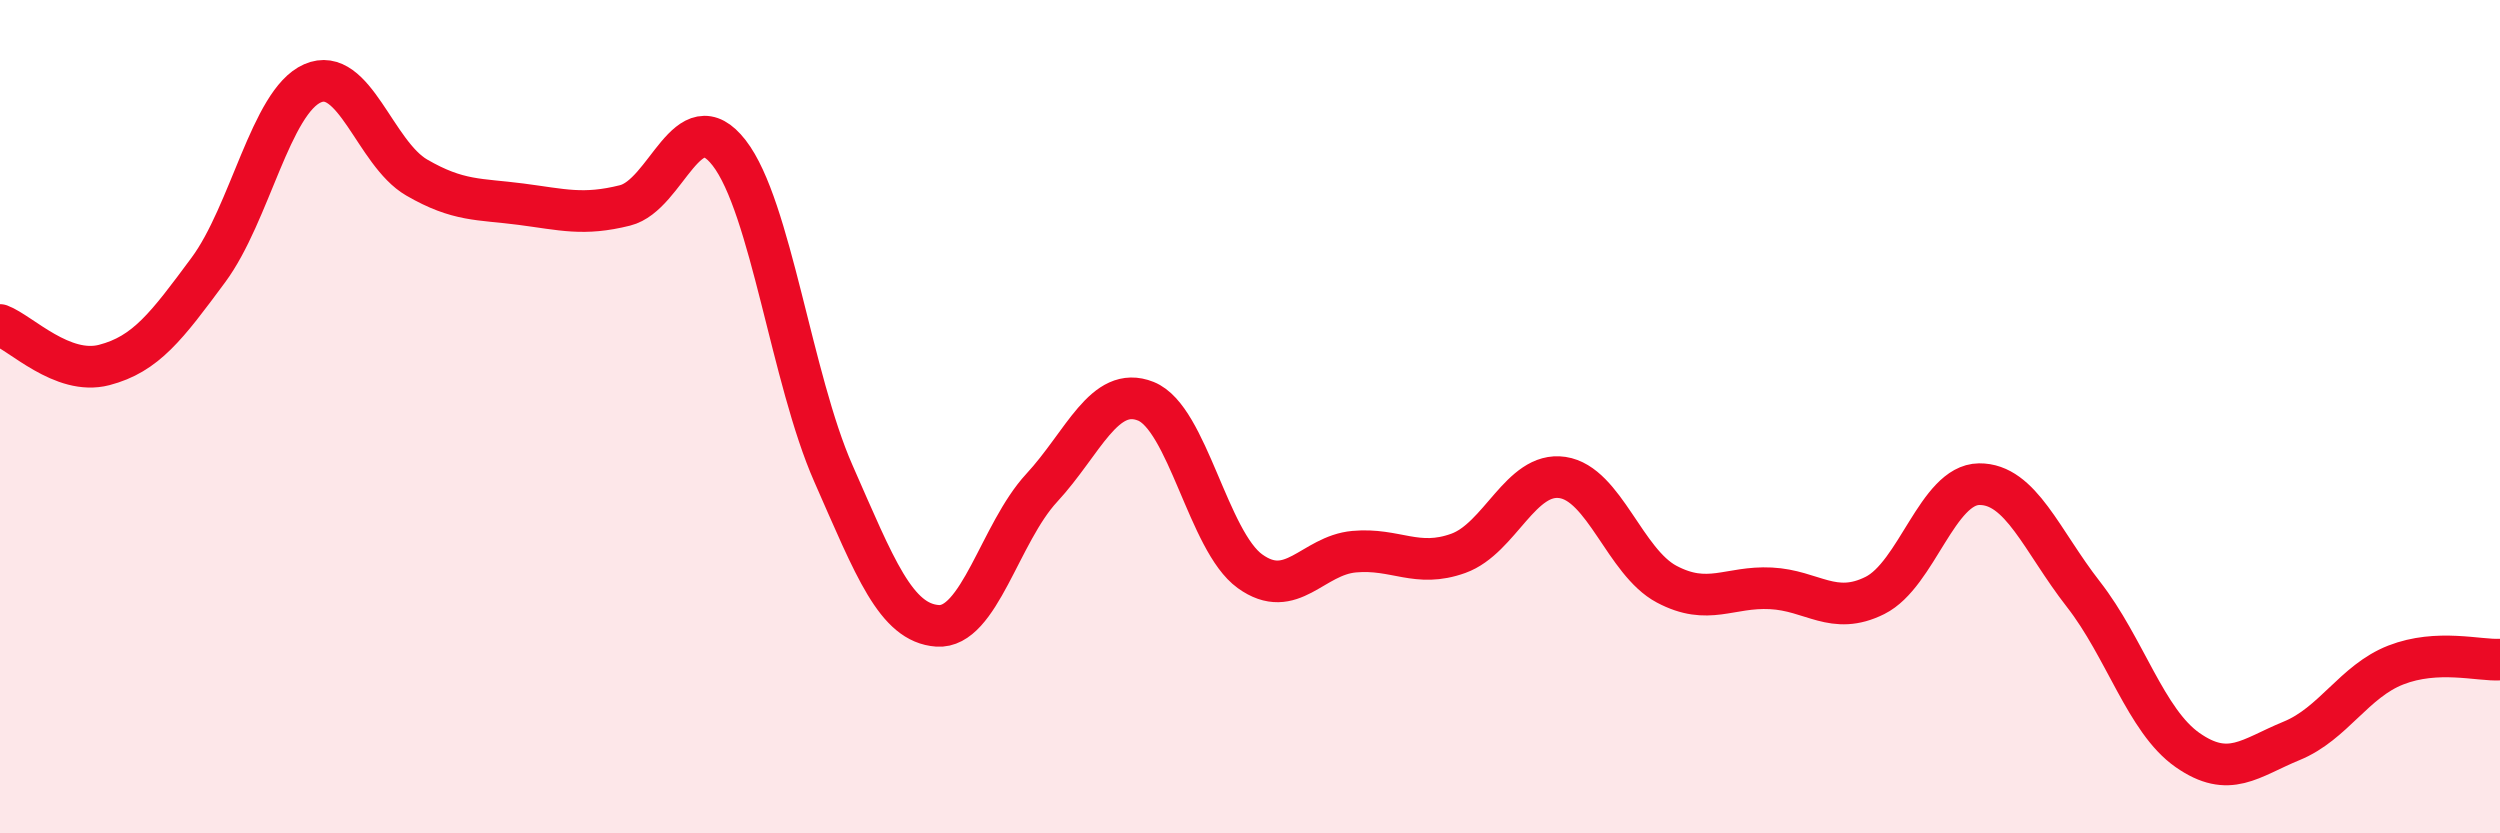 
    <svg width="60" height="20" viewBox="0 0 60 20" xmlns="http://www.w3.org/2000/svg">
      <path
        d="M 0,7.8 C 0.5,7.99 1.5,9.02 2.5,8.76 C 3.5,8.5 4,7.83 5,6.48 C 6,5.13 6.5,2.44 7.5,2 C 8.5,1.56 9,3.68 10,4.26 C 11,4.84 11.5,4.77 12.5,4.9 C 13.5,5.03 14,5.18 15,4.93 C 16,4.68 16.5,2.38 17.5,3.67 C 18.5,4.96 19,9.09 20,11.36 C 21,13.63 21.5,14.95 22.5,15.02 C 23.5,15.09 24,12.79 25,11.71 C 26,10.63 26.5,9.23 27.5,9.63 C 28.5,10.03 29,12.99 30,13.71 C 31,14.43 31.5,13.33 32.5,13.24 C 33.5,13.15 34,13.64 35,13.28 C 36,12.92 36.5,11.31 37.5,11.46 C 38.5,11.61 39,13.49 40,14.02 C 41,14.55 41.5,14.07 42.5,14.12 C 43.5,14.17 44,14.79 45,14.29 C 46,13.79 46.5,11.63 47.5,11.62 C 48.5,11.61 49,12.98 50,14.26 C 51,15.54 51.5,17.3 52.5,18 C 53.5,18.7 54,18.19 55,17.78 C 56,17.37 56.5,16.35 57.5,15.96 C 58.5,15.57 59.5,15.86 60,15.83L60 20L0 20Z"
        fill="#EB0A25"
        opacity="0.1"
        stroke-linecap="round"
        stroke-linejoin="round"
      />
      <path
        d="M 0,7.8 C 0.5,7.99 1.5,9.02 2.5,8.76 C 3.5,8.5 4,7.83 5,6.48 C 6,5.13 6.5,2.44 7.5,2 C 8.5,1.56 9,3.68 10,4.26 C 11,4.84 11.5,4.77 12.5,4.9 C 13.5,5.03 14,5.18 15,4.93 C 16,4.68 16.5,2.38 17.5,3.67 C 18.5,4.96 19,9.09 20,11.36 C 21,13.63 21.5,14.95 22.5,15.02 C 23.5,15.09 24,12.79 25,11.71 C 26,10.63 26.5,9.23 27.5,9.63 C 28.5,10.03 29,12.99 30,13.71 C 31,14.43 31.5,13.33 32.5,13.24 C 33.5,13.15 34,13.64 35,13.28 C 36,12.92 36.5,11.31 37.5,11.46 C 38.5,11.61 39,13.49 40,14.02 C 41,14.55 41.5,14.07 42.5,14.12 C 43.5,14.17 44,14.79 45,14.29 C 46,13.79 46.5,11.63 47.5,11.62 C 48.5,11.61 49,12.98 50,14.26 C 51,15.54 51.5,17.3 52.5,18 C 53.5,18.7 54,18.19 55,17.78 C 56,17.37 56.5,16.35 57.5,15.96 C 58.5,15.57 59.5,15.86 60,15.83"
        stroke="#EB0A25"
        stroke-width="1"
        fill="none"
        stroke-linecap="round"
        stroke-linejoin="round"
      />
    </svg>
  